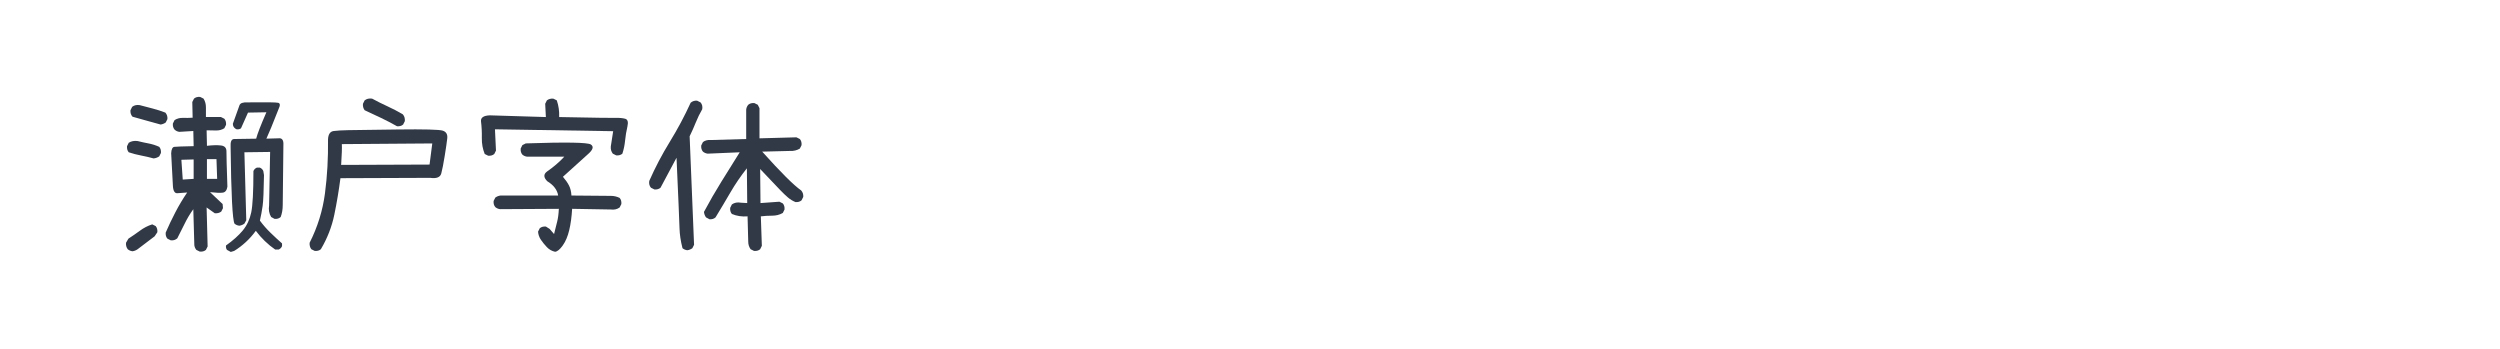 <?xml version="1.0" encoding="utf-8"?>
<!-- Generator: Adobe Illustrator 16.0.0, SVG Export Plug-In . SVG Version: 6.00 Build 0)  -->
<!DOCTYPE svg PUBLIC "-//W3C//DTD SVG 1.1//EN" "http://www.w3.org/Graphics/SVG/1.1/DTD/svg11.dtd">
<svg version="1.1" id="图层_1" xmlns="http://www.w3.org/2000/svg" xmlns:xlink="http://www.w3.org/1999/xlink" x="0px" y="0px"
	 width="258px" height="36px" viewBox="0 0 258 36" enable-background="new 0 0 258 36" xml:space="preserve">
<g>
	<path fill="#323946" d="M13.673,25.931c-0.188-0.023-0.352-0.094-0.492-0.211c-0.141-0.188-0.2-0.41-0.176-0.668l0.246-0.422
		c0.397-0.258,0.796-0.533,1.195-0.826c0.397-0.293,0.819-0.51,1.266-0.65l0.352,0.176c0.141,0.164,0.198,0.375,0.176,0.633
		l-0.281,0.422l-1.758,1.336C14.036,25.837,13.86,25.907,13.673,25.931z M15.853,16.35c-0.422-0.117-0.851-0.217-1.283-0.299
		c-0.435-0.082-0.861-0.193-1.283-0.334c-0.141-0.164-0.2-0.375-0.176-0.633l0.176-0.352c0.257-0.164,0.563-0.223,0.914-0.176
		c0.374,0.094,0.749,0.176,1.125,0.246c0.374,0.07,0.743,0.188,1.107,0.352c0.141,0.164,0.198,0.375,0.176,0.633l-0.176,0.352
		C16.257,16.256,16.064,16.327,15.853,16.35z M16.574,12.852c-0.481-0.141-0.967-0.275-1.459-0.404s-0.974-0.264-1.441-0.404
		c-0.165-0.188-0.235-0.41-0.211-0.668l0.176-0.352c0.211-0.164,0.468-0.223,0.773-0.176c0.444,0.117,0.893,0.234,1.344,0.352
		s0.889,0.258,1.311,0.422c0.163,0.188,0.233,0.41,0.211,0.668l-0.176,0.352C16.936,12.758,16.76,12.829,16.574,12.852z
		 M20.617,25.966l-0.352-0.176c-0.118-0.141-0.188-0.305-0.211-0.492l-0.105-3.709c-0.352,0.492-0.65,0.993-0.896,1.503
		s-0.499,1.011-0.756,1.503c-0.188,0.164-0.411,0.234-0.668,0.211l-0.352-0.176c-0.141-0.164-0.2-0.375-0.176-0.633
		c0.304-0.703,0.638-1.403,1.002-2.101c0.362-0.697,0.767-1.374,1.213-2.03l-0.949,0.07c-0.329,0.059-0.505-0.211-0.527-0.809
		l-0.176-3.305c0.022-0.422,0.134-0.645,0.334-0.668c0.198-0.023,0.861-0.047,1.986-0.07l-0.035-1.564l-1.441,0.088
		c-0.188-0.023-0.352-0.1-0.492-0.229c-0.141-0.164-0.2-0.375-0.176-0.633l0.176-0.352c0.257-0.164,0.55-0.24,0.879-0.229
		c0.327,0.012,0.655,0.006,0.984-0.018l-0.035-1.617l0.176-0.352c0.163-0.141,0.374-0.199,0.633-0.176l0.352,0.176
		c0.163,0.258,0.246,0.557,0.246,0.896s0,0.674,0,1.002h1.547l0.352,0.176c0.141,0.164,0.198,0.375,0.176,0.633l-0.176,0.352
		c-0.259,0.164-0.552,0.24-0.879,0.229c-0.329-0.012-0.646-0.018-0.949-0.018l0.035,1.6c0.585-0.07,1.068-0.082,1.449-0.035
		s0.568,0.252,0.563,0.615s0.027,1.576,0.098,3.639c-0.06,0.375-0.221,0.58-0.484,0.615s-0.7,0.018-1.309-0.053l1.301,1.23
		l0.035,0.422l-0.176,0.352c-0.188,0.141-0.411,0.199-0.668,0.176l-0.844-0.598l0.105,4.025L21.25,25.79
		C21.084,25.931,20.874,25.989,20.617,25.966z M19.984,18.459v-2.004l-1.266,0.035l0.141,2.04L19.984,18.459z M22.41,18.459
		l-0.07-2.039h-0.984v2.039H22.41z M23.816,26.001l-0.387-0.211c-0.095-0.117-0.13-0.27-0.105-0.457
		c0.726-0.516,1.303-1.031,1.73-1.547s0.718-1.134,0.871-1.854c0.151-0.721,0.229-2.147,0.229-4.281
		c0.07-0.164,0.187-0.281,0.352-0.352h0.316c0.163,0.07,0.281,0.188,0.352,0.352l0.07,0.422c-0.024,1.618-0.07,2.678-0.141,3.182
		s-0.165,1.008-0.281,1.512c0.327,0.445,0.69,0.861,1.09,1.248c0.397,0.387,0.796,0.756,1.195,1.107v0.281
		c-0.07,0.164-0.188,0.281-0.352,0.352h-0.352c-0.376-0.258-0.733-0.551-1.072-0.879c-0.341-0.328-0.65-0.68-0.932-1.055
		c-0.306,0.422-0.648,0.809-1.029,1.16s-0.781,0.656-1.203,0.914L23.816,26.001z M24.695,23.294
		c-0.188-0.023-0.352-0.094-0.492-0.211c-0.211-0.387-0.347-3.023-0.404-7.911c-0.035-0.551,0.088-0.826,0.369-0.826
		s1.037-0.012,2.268-0.035c0.116-0.469,0.468-1.377,1.055-2.725l-1.898,0.035l-0.721,1.617c-0.118,0.094-0.271,0.129-0.457,0.105
		c-0.165-0.07-0.281-0.188-0.352-0.352l-0.035-0.211c0.374-1.055,0.603-1.693,0.686-1.916c0.081-0.223,0.362-0.322,0.844-0.299
		c1.898-0.023,2.949-0.009,3.154,0.044s0.221,0.261,0.045,0.624c-0.61,1.559-1.032,2.584-1.266,3.076l1.23-0.035
		c0.339-0.047,0.515,0.129,0.527,0.527c-0.048,3.797-0.07,5.918-0.07,6.364s-0.07,0.855-0.211,1.23
		c-0.165,0.152-0.376,0.217-0.633,0.193l-0.352-0.193c-0.211-0.352-0.281-0.75-0.211-1.195l0.105-5.52l-2.654,0.035l0.193,7.014
		l-0.193,0.352C25.057,23.2,24.881,23.271,24.695,23.294z"/>
	<path fill="#323946" d="M32.482,25.896L32.13,25.72c-0.141-0.188-0.199-0.41-0.176-0.668c0.82-1.617,1.348-3.313,1.582-5.089
		c0.234-1.776,0.34-3.636,0.316-5.582c0.023-0.527,0.22-0.814,0.589-0.861s0.876-0.076,1.521-0.088s2.341-0.035,5.089-0.07
		s4.298,0.006,4.649,0.123s0.504,0.384,0.457,0.8s-0.135,1.022-0.264,1.819s-0.246,1.395-0.352,1.793s-0.486,0.551-1.143,0.457
		l-9.264,0.035c-0.164,1.266-0.375,2.523-0.633,3.771s-0.721,2.435-1.389,3.56C32.951,25.86,32.74,25.919,32.482,25.896z
		 M44.33,16.983l0.281-2.18l-9.334,0.07c0.023,0.375,0,1.09-0.07,2.145L44.33,16.983z M40.972,13.028
		c-0.539-0.305-1.09-0.592-1.652-0.861s-1.125-0.533-1.688-0.791c-0.141-0.188-0.199-0.41-0.176-0.668l0.176-0.352
		c0.211-0.164,0.469-0.223,0.773-0.176c0.516,0.281,1.043,0.545,1.582,0.791s1.066,0.521,1.582,0.826
		c0.164,0.188,0.234,0.422,0.211,0.703l-0.176,0.352C41.441,12.993,41.23,13.051,40.972,13.028z"/>
	<path fill="#323946" d="M50.376,16.069l-0.352-0.176c-0.211-0.516-0.311-1.069-0.299-1.661s-0.018-1.169-0.088-1.731
		c-0.023-0.375,0.281-0.574,0.914-0.598l5.783,0.176l-0.07-1.371l0.176-0.352c0.188-0.141,0.41-0.199,0.668-0.176l0.352,0.176
		c0.188,0.539,0.27,1.113,0.246,1.723c3.574,0.07,5.537,0.1,5.889,0.088s0.659,0.018,0.923,0.088s0.34,0.343,0.229,0.817
		s-0.19,0.952-0.237,1.433s-0.141,0.932-0.281,1.354c-0.164,0.141-0.375,0.199-0.633,0.176l-0.352-0.176
		c-0.164-0.211-0.234-0.457-0.211-0.738l0.246-1.582L51.08,13.344l0.105,2.197l-0.176,0.352
		C50.845,16.034,50.634,16.092,50.376,16.069z M57.285,25.983c-0.328-0.07-0.609-0.229-0.844-0.475s-0.439-0.498-0.615-0.756
		s-0.275-0.539-0.299-0.844l0.176-0.352c0.164-0.141,0.375-0.199,0.633-0.176l0.387,0.246l0.457,0.527
		c0.117-0.492,0.223-0.914,0.316-1.266s0.152-0.797,0.176-1.336l-6.064,0.035c-0.188-0.023-0.352-0.094-0.492-0.211
		c-0.141-0.164-0.199-0.375-0.176-0.633l0.176-0.352c0.164-0.117,0.34-0.188,0.527-0.211h5.959
		c-0.094-0.586-0.469-1.078-1.125-1.477c-0.398-0.399-0.398-0.739,0-1.02c0.305-0.211,0.609-0.445,0.914-0.703
		s0.586-0.527,0.844-0.809h-3.832c-0.188-0.023-0.352-0.094-0.492-0.211c-0.141-0.164-0.199-0.375-0.176-0.633l0.176-0.352
		l0.352-0.176c4.148-0.141,6.387-0.103,6.715,0.114s0.217,0.56-0.334,1.028l-2.549,2.303c0.281,0.329,0.492,0.633,0.633,0.915
		s0.223,0.621,0.246,1.02c2.379,0.023,3.732,0.035,4.061,0.035s0.633,0.07,0.914,0.211c0.141,0.164,0.199,0.375,0.176,0.633
		l-0.176,0.352c-0.258,0.188-0.563,0.258-0.914,0.211l-3.99-0.07c-0.047,0.82-0.146,1.553-0.299,2.197s-0.375,1.172-0.668,1.582
		S57.519,25.96,57.285,25.983z"/>
	<path fill="#323946" d="M70.925,25.825c-0.188-0.023-0.352-0.094-0.492-0.211c-0.188-0.727-0.29-1.418-0.308-2.074
		s-0.12-3.076-0.308-7.26l-1.652,3.094c-0.164,0.141-0.375,0.199-0.633,0.176l-0.352-0.176c-0.164-0.188-0.223-0.422-0.176-0.703
		c0.609-1.383,1.315-2.728,2.118-4.035s1.521-2.651,2.153-4.034c0.188-0.164,0.41-0.234,0.668-0.211l0.352,0.176
		c0.164,0.188,0.223,0.422,0.176,0.703c-0.258,0.445-0.48,0.902-0.668,1.371s-0.398,0.943-0.633,1.424l0.457,11.198l-0.176,0.352
		C71.289,25.731,71.113,25.802,70.925,25.825z M77.816,25.896l-0.352-0.176c-0.164-0.234-0.246-0.492-0.246-0.773l-0.07-2.619
		c-0.586,0.047-1.125-0.035-1.617-0.246c-0.141-0.164-0.199-0.375-0.176-0.633l0.176-0.352c0.258-0.188,0.574-0.246,0.949-0.176
		l0.633,0.035l-0.035-3.586c-0.633,0.797-1.201,1.629-1.705,2.497s-1.014,1.723-1.529,2.566c-0.164,0.152-0.375,0.217-0.633,0.193
		l-0.352-0.193c-0.117-0.164-0.188-0.352-0.211-0.563c0.563-1.055,1.16-2.092,1.793-3.111c0.633-1.02,1.266-2.034,1.898-3.042
		l-3.305,0.141c-0.188-0.023-0.352-0.094-0.492-0.211c-0.141-0.164-0.199-0.375-0.176-0.633l0.176-0.352
		c0.211-0.164,0.469-0.234,0.773-0.211l3.691-0.105v-3.041c0.023-0.188,0.094-0.352,0.211-0.492
		c0.164-0.141,0.375-0.199,0.633-0.176l0.352,0.176l0.176,0.352v3.111l3.814-0.105l0.352,0.176c0.141,0.164,0.199,0.375,0.176,0.633
		l-0.176,0.352c-0.305,0.188-0.656,0.27-1.055,0.246l-2.83,0.07c1.91,2.133,3.252,3.469,4.025,4.008
		c0.164,0.188,0.234,0.41,0.211,0.668l-0.176,0.352c-0.164,0.141-0.375,0.199-0.633,0.176c-0.281-0.117-0.539-0.275-0.773-0.475
		s-0.498-0.451-0.791-0.756s-0.984-1.031-2.074-2.18l0.035,3.516l1.951-0.141l0.352,0.176c0.141,0.164,0.199,0.375,0.176,0.633
		l-0.176,0.352c-0.328,0.188-0.694,0.281-1.099,0.281s-0.794,0.023-1.169,0.07l0.105,3.041l-0.176,0.352
		C78.285,25.86,78.074,25.919,77.816,25.896z"/>
</g>
</svg>
